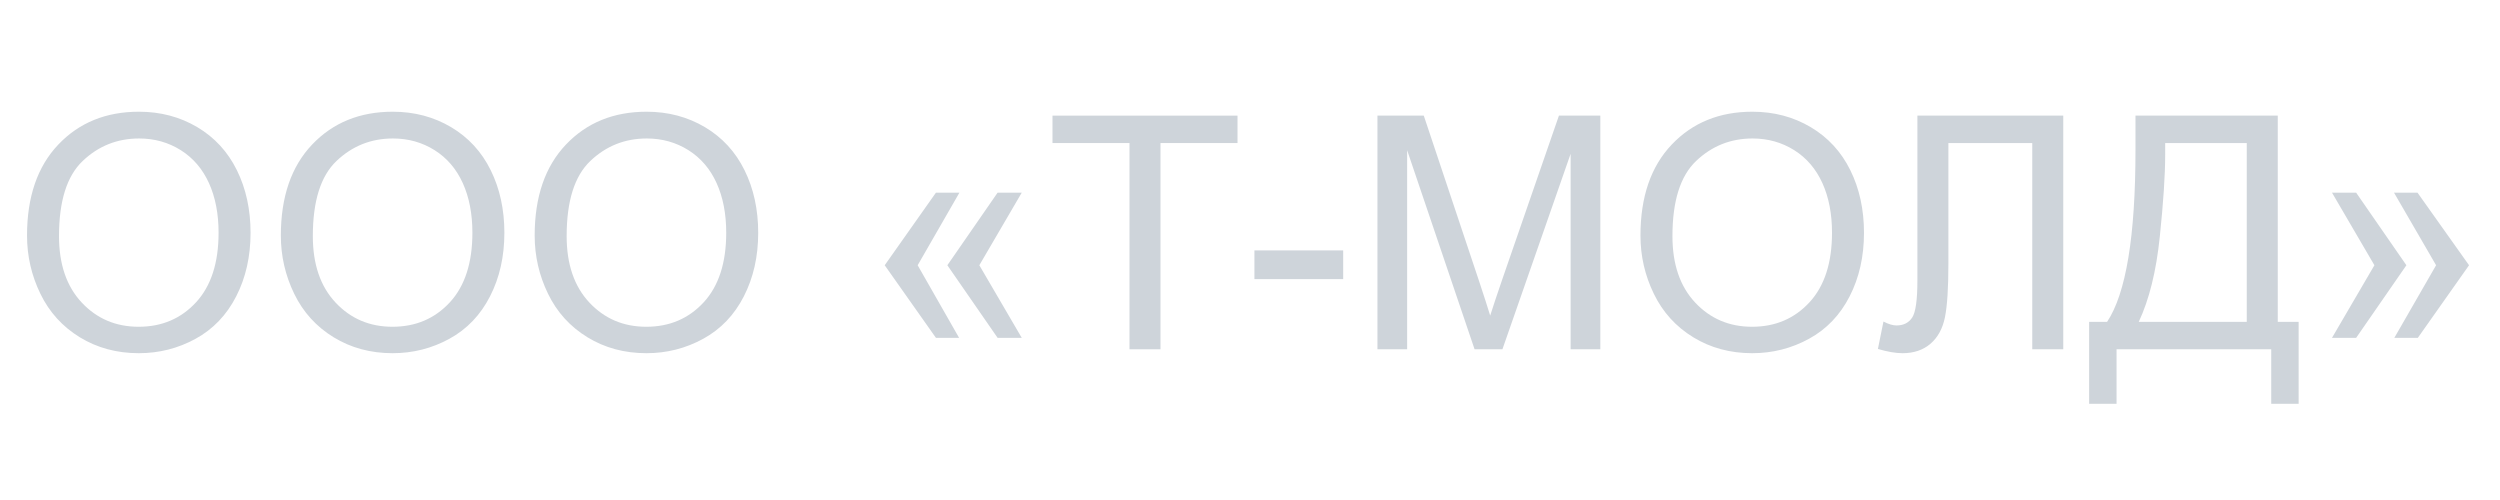 <?xml version="1.0" encoding="UTF-8"?>
<!DOCTYPE svg PUBLIC "-//W3C//DTD SVG 1.1//EN" "http://www.w3.org/Graphics/SVG/1.1/DTD/svg11.dtd">
<!-- Creator: CorelDRAW 2018 (64-Bit) -->
<svg xmlns="http://www.w3.org/2000/svg" xml:space="preserve" width="5000mm" height="1000mm" version="1.1" style="shape-rendering:geometricPrecision; text-rendering:geometricPrecision; image-rendering:optimizeQuality; fill-rule:evenodd; clip-rule:evenodd"
viewBox="0 0 500000 100000"
 xmlns:xlink="http://www.w3.org/1999/xlink">
 <defs>
  <style type="text/css">
   <![CDATA[
    .fil0 {fill:#CED4DA;fill-rule:nonzero}
   ]]>
  </style>
 </defs>
 <g id="Слой_x0020_1">
  <path class="fil0" d="M5405.47 47110.8c0,-7744.64 2088.44,-13814.18 6254.45,-18197.74 4166.01,-4383.56 9539.41,-6569.9 16131.06,-6569.9 4318.29,0 8201.5,1033.34 11671.36,3089.16 3458.99,2055.81 6102.17,4927.42 7918.68,8614.83 1816.52,3676.53 2730.21,7853.42 2730.21,12519.79 0,4731.63 -957.2,8973.78 -2871.61,12704.7 -1914.41,3741.8 -4622.86,6569.9 -8125.35,8484.31 -3513.38,1925.28 -7298.68,2882.49 -11355.92,2882.49 -4405.31,0 -8332.02,-1065.98 -11801.89,-3187.06 -3458.98,-2121.07 -6091.29,-5014.44 -7875.17,-8690.97 -1783.88,-3665.66 -2675.82,-7548.86 -2675.82,-11649.61zm6395.86 108.78c0,5623.57 1511.94,10050.64 4535.84,13281.2 3023.89,3230.56 6820.07,4851.28 11388.55,4851.28 4655.49,0 8473.42,-1631.6 11486.44,-4894.79 3002.14,-3263.19 4503.21,-7896.93 4503.21,-13901.21 0,-3796.18 -641.76,-7113.76 -1925.29,-9941.86 -1283.52,-2828.11 -3165.29,-5025.32 -5634.44,-6580.78 -2480.03,-1555.46 -5253.75,-2338.62 -8332.03,-2338.62 -4372.68,0 -8136.23,1501.07 -11290.65,4503.21 -3154.42,3002.14 -4731.63,8005.7 -4731.63,15021.57z"/>
  <path id="1" class="fil0" d="M56169.9 47110.8c0,-7744.64 2088.44,-13814.18 6254.45,-18197.74 4166.01,-4383.56 9539.41,-6569.9 16131.06,-6569.9 4318.29,0 8201.5,1033.34 11671.36,3089.16 3458.99,2055.81 6102.17,4927.42 7918.68,8614.83 1816.52,3676.53 2730.21,7853.42 2730.21,12519.79 0,4731.63 -957.2,8973.78 -2871.61,12704.7 -1914.41,3741.8 -4622.86,6569.9 -8125.35,8484.31 -3513.38,1925.28 -7298.68,2882.49 -11355.92,2882.49 -4405.31,0 -8332.02,-1065.98 -11801.89,-3187.06 -3458.98,-2121.07 -6091.29,-5014.44 -7875.17,-8690.97 -1783.88,-3665.66 -2675.82,-7548.86 -2675.82,-11649.61zm6395.86 108.78c0,5623.57 1511.94,10050.64 4535.84,13281.2 3023.89,3230.56 6820.07,4851.28 11388.55,4851.28 4655.49,0 8473.42,-1631.6 11486.44,-4894.79 3002.14,-3263.19 4503.21,-7896.93 4503.21,-13901.21 0,-3796.18 -641.76,-7113.76 -1925.29,-9941.86 -1283.52,-2828.11 -3165.29,-5025.32 -5634.44,-6580.78 -2480.03,-1555.46 -5253.75,-2338.62 -8332.03,-2338.62 -4372.68,0 -8136.23,1501.07 -11290.65,4503.21 -3154.42,3002.14 -4731.63,8005.7 -4731.63,15021.57z"/>
  <path id="2" class="fil0" d="M106934.33 47110.8c0,-7744.64 2088.44,-13814.18 6254.45,-18197.74 4166.01,-4383.56 9539.41,-6569.9 16131.06,-6569.9 4318.29,0 8201.5,1033.34 11671.36,3089.16 3458.99,2055.81 6102.17,4927.42 7918.68,8614.83 1816.52,3676.53 2730.21,7853.42 2730.21,12519.79 0,4731.63 -957.2,8973.78 -2871.61,12704.7 -1914.41,3741.8 -4622.86,6569.9 -8125.35,8484.31 -3513.38,1925.28 -7298.68,2882.49 -11355.92,2882.49 -4405.31,0 -8332.02,-1065.98 -11801.89,-3187.06 -3458.98,-2121.07 -6091.29,-5014.44 -7875.17,-8690.97 -1783.88,-3665.66 -2675.82,-7548.86 -2675.82,-11649.61zm6395.86 108.78c0,5623.57 1511.94,10050.64 4535.84,13281.2 3023.89,3230.56 6820.07,4851.28 11388.55,4851.28 4655.49,0 8473.42,-1631.6 11486.44,-4894.79 3002.14,-3263.19 4503.21,-7896.93 4503.21,-13901.21 0,-3796.18 -641.76,-7113.76 -1925.29,-9941.86 -1283.52,-2828.11 -3165.29,-5025.32 -5634.44,-6580.78 -2480.03,-1555.46 -5253.75,-2338.62 -8332.03,-2338.62 -4372.68,0 -8136.23,1501.07 -11290.65,4503.21 -3154.42,3002.14 -4731.63,8005.7 -4731.63,15021.57z"/>
  <path id="3" class="fil0" d="M183532.38 53049.82l8288.51 14521.21 -4633.74 0 -10246.43 -14521.21 10246.43 -14521.22 4699 0 -8353.77 14521.22zm12334.87 0l8484.31 14521.21 -4829.53 0 -10050.64 -14521.21 10050.64 -14521.22 4829.53 0 -8484.31 14521.22z"/>
  <polygon id="4" class="fil0" points="225899.52,69855.27 225899.52,28608.49 210497.24,28608.49 210497.24,23126.33 247501.86,23126.33 247501.86,28608.49 232099.59,28608.49 232099.59,69855.27 "/>
  <polygon id="5" class="fil0" points="250884.71,55823.53 250884.71,50080.31 268636.49,50080.31 268636.49,55823.53 "/>
  <path id="6" class="fil0" d="M275489.19 69855.27l0 -46728.94 9267.47 0 11051.36 33077.91c1022.46,3078.28 1762.12,5384.27 2229.85,6917.97 532.98,-1696.86 1370.54,-4198.64 2501.78,-7494.47l11247.14 -32501.41 8277.64 0 0 46728.94 -5939.02 0 0 -39093.07 -13640.15 39093.07 -5569.18 0 -13487.87 -39810.97 0 39810.97 -5939.02 0z"/>
  <path id="7" class="fil0" d="M328091.89 47110.8c0,-7744.64 2088.44,-13814.18 6254.45,-18197.74 4166.01,-4383.56 9539.41,-6569.9 16131.06,-6569.9 4318.29,0 8201.5,1033.34 11671.36,3089.16 3458.99,2055.81 6102.17,4927.42 7918.68,8614.83 1816.52,3676.53 2730.21,7853.42 2730.21,12519.79 0,4731.63 -957.2,8973.78 -2871.61,12704.7 -1914.41,3741.8 -4622.86,6569.9 -8125.35,8484.31 -3513.38,1925.28 -7298.68,2882.49 -11355.92,2882.49 -4405.31,0 -8332.02,-1065.98 -11801.89,-3187.06 -3458.98,-2121.07 -6091.29,-5014.44 -7875.17,-8690.97 -1783.88,-3665.66 -2675.82,-7548.86 -2675.82,-11649.61zm6395.86 108.78c0,5623.57 1511.94,10050.64 4535.84,13281.2 3023.89,3230.56 6820.07,4851.28 11388.55,4851.28 4655.49,0 8473.42,-1631.6 11486.44,-4894.79 3002.14,-3263.19 4503.21,-7896.93 4503.21,-13901.21 0,-3796.18 -641.76,-7113.76 -1925.29,-9941.86 -1283.52,-2828.11 -3165.29,-5025.32 -5634.44,-6580.78 -2480.03,-1555.46 -5253.75,-2338.62 -8332.03,-2338.62 -4372.68,0 -8136.23,1501.07 -11290.65,4503.21 -3154.42,3002.14 -4731.63,8005.7 -4731.63,15021.57z"/>
  <path id="8" class="fil0" d="M383479.18 23126.33l29172.95 0 0 46728.94 -6200.07 0 0 -41246.78 -16772.82 0 0 24071.5c0,4894.79 -228.42,8473.43 -685.27,10746.79 -456.84,2284.23 -1424.92,4046.36 -2893.36,5319 -1468.44,1261.77 -3339.34,1892.66 -5590.94,1892.66 -1370.54,0 -3013.02,-282.81 -4927.43,-848.43l1109.49 -5482.17c1011.59,522.11 1881.78,783.17 2599.68,783.17 1392.3,0 2447.4,-522.11 3143.54,-1577.21 696.15,-1055.1 1044.23,-3535.13 1044.23,-7450.97l0 -32936.5z"/>
  <path id="9" class="fil0" d="M427097.21 23126.33l28455.06 0 0 41246.77 4176.89 0 0 16381.24 -5482.17 0 0 -10899.07 -30935.08 0 0 10899.07 -5482.17 0 0 -16381.24 3589.51 0c3785.31,-5677.95 5677.96,-17153.52 5677.96,-34415.82l0 -6830.95zm22254.99 5482.16l-16315.97 0 0 2393.01c0,3981.1 -358.96,9430.63 -1076.86,16337.73 -707.02,6907.09 -2121.07,12585.05 -4209.52,17033.87l21602.35 0 0 -35764.61z"/>
  <path id="10" class="fil0" d="M487216.13 53049.82l-8419.04 -14521.22 4699 0 10311.69 14521.22 -10246.43 14521.21 -4699 0 8353.78 -14521.21zm-12334.87 0l-8484.31 -14521.22 4829.53 0 10050.64 14521.22 -10050.64 14521.21 -4829.53 0 8484.31 -14521.21z"/>
 </g>
</svg>
